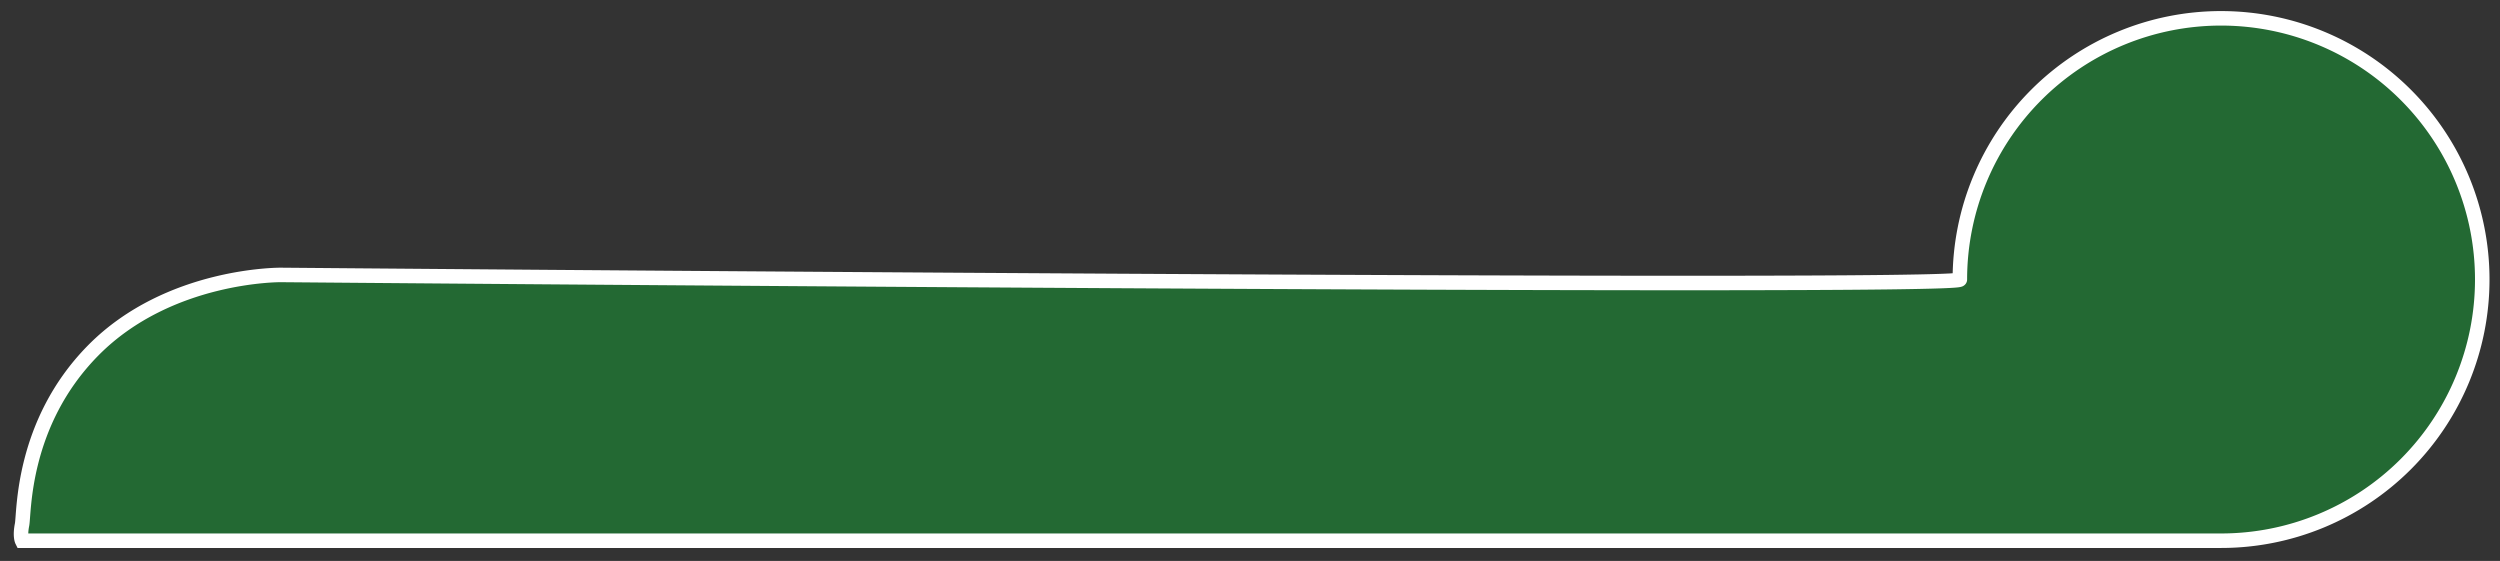 <svg xmlns="http://www.w3.org/2000/svg" width="517" height="116" viewBox="0 0 517 116">
  <rect x="0" y="0" width="517" height="116" fill="#333333" stroke="none"/>
  <defs>
    <style>
      .cls-1 {
        fill: #236933;
        stroke: #fff;
        stroke-width: 3px;
        fill-rule: evenodd;
      }
    </style>
  </defs>
  <path id="Koru_copy_7" data-name="Koru copy 7" class="cls-1" d="M405.3,57.8A54.015,54.015,0,1,1,459.31,111.82H4.56s-0.474-.949,0-3.318S4.4,87.566,19.248,72.492C34.884,56.62,58.1,56.857,58.1,56.857S405.3,59.873,405.3,57.8Z"/>
</svg>
